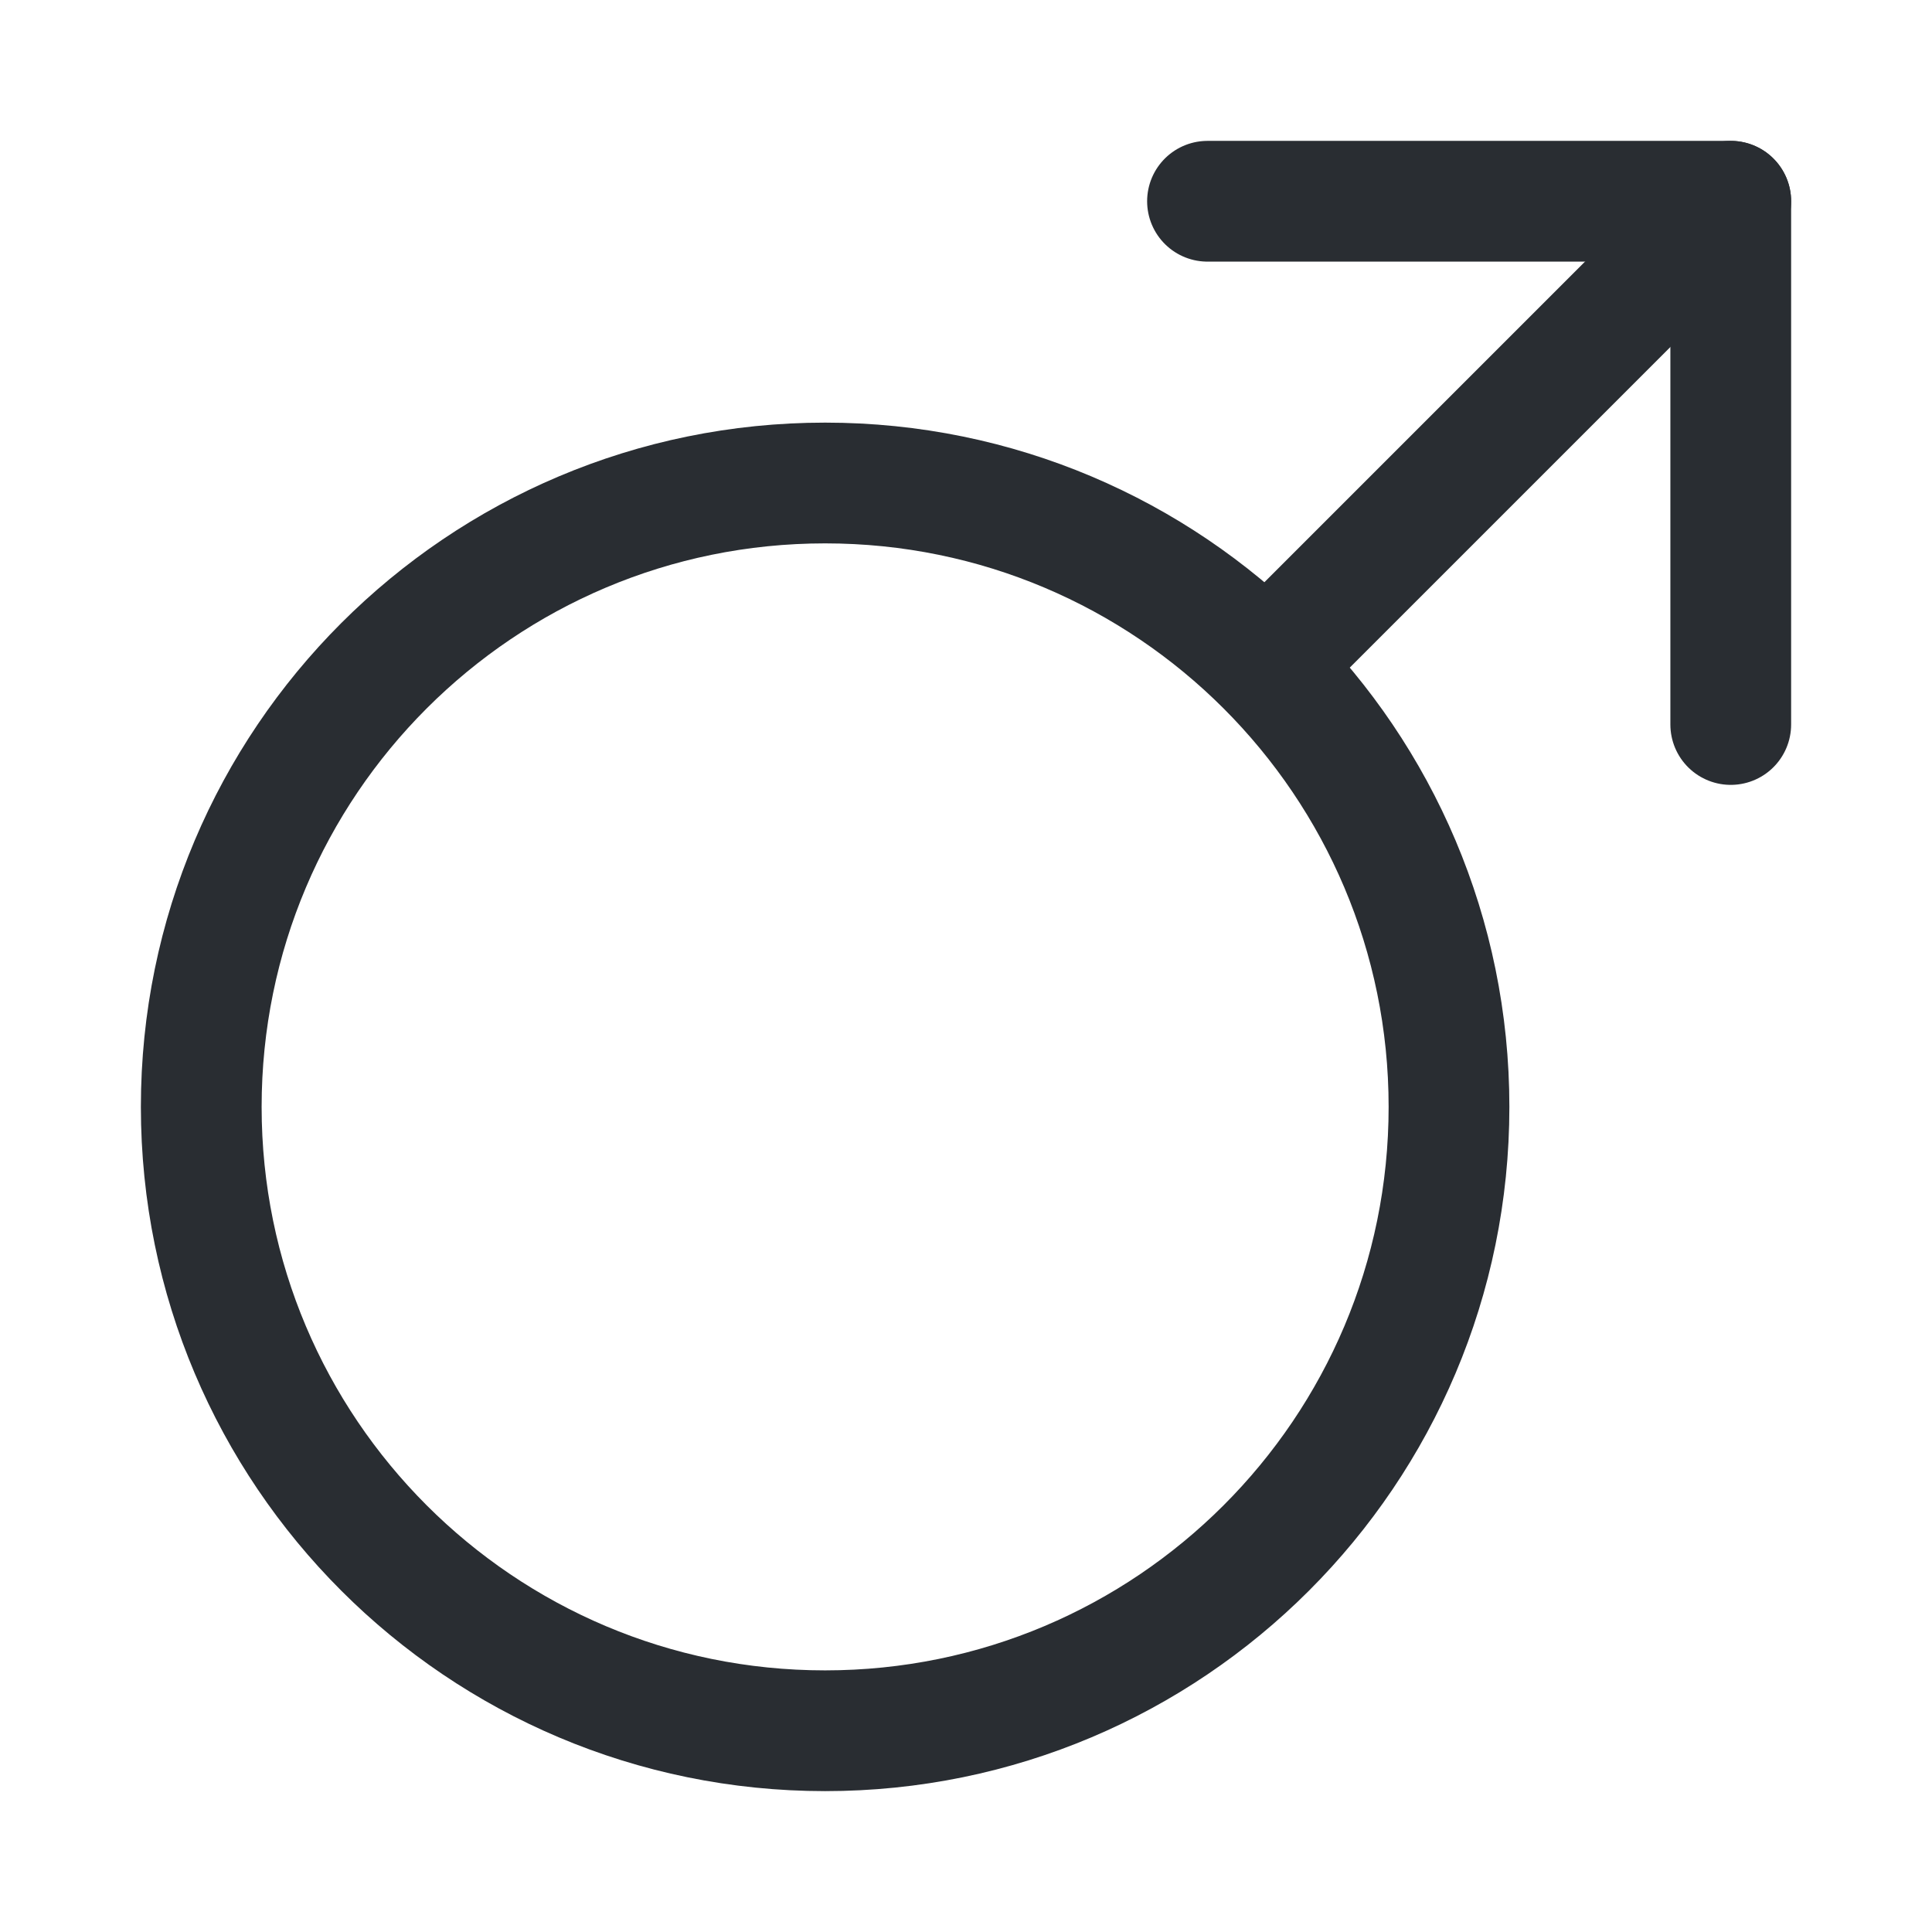 <?xml version="1.0" encoding="utf-8"?><!-- Uploaded to: SVG Repo, www.svgrepo.com, Generator: SVG Repo Mixer Tools -->
<svg width="800px" height="800px" viewBox="0 0 24 24" fill="none" xmlns="http://www.w3.org/2000/svg">
<path d="M10.25 21.5C14.53 21.5 18 18.03 18 13.75C18 9.47 14.53 6 10.25 6C5.97 6 2.5 9.47 2.5 13.75C2.5 18.03 5.97 21.5 10.25 21.5Z" stroke="#292D32" stroke-width="1.5" stroke-linecap="round" stroke-linejoin="round"/>
<path d="M21.5 2.5L16 8" stroke="#292D32" stroke-width="1.5" stroke-linecap="round" stroke-linejoin="round"/>
<path d="M15 2.5H21.5V9" stroke="#292D32" stroke-width="1.5" stroke-linecap="round" stroke-linejoin="round"/>
</svg>